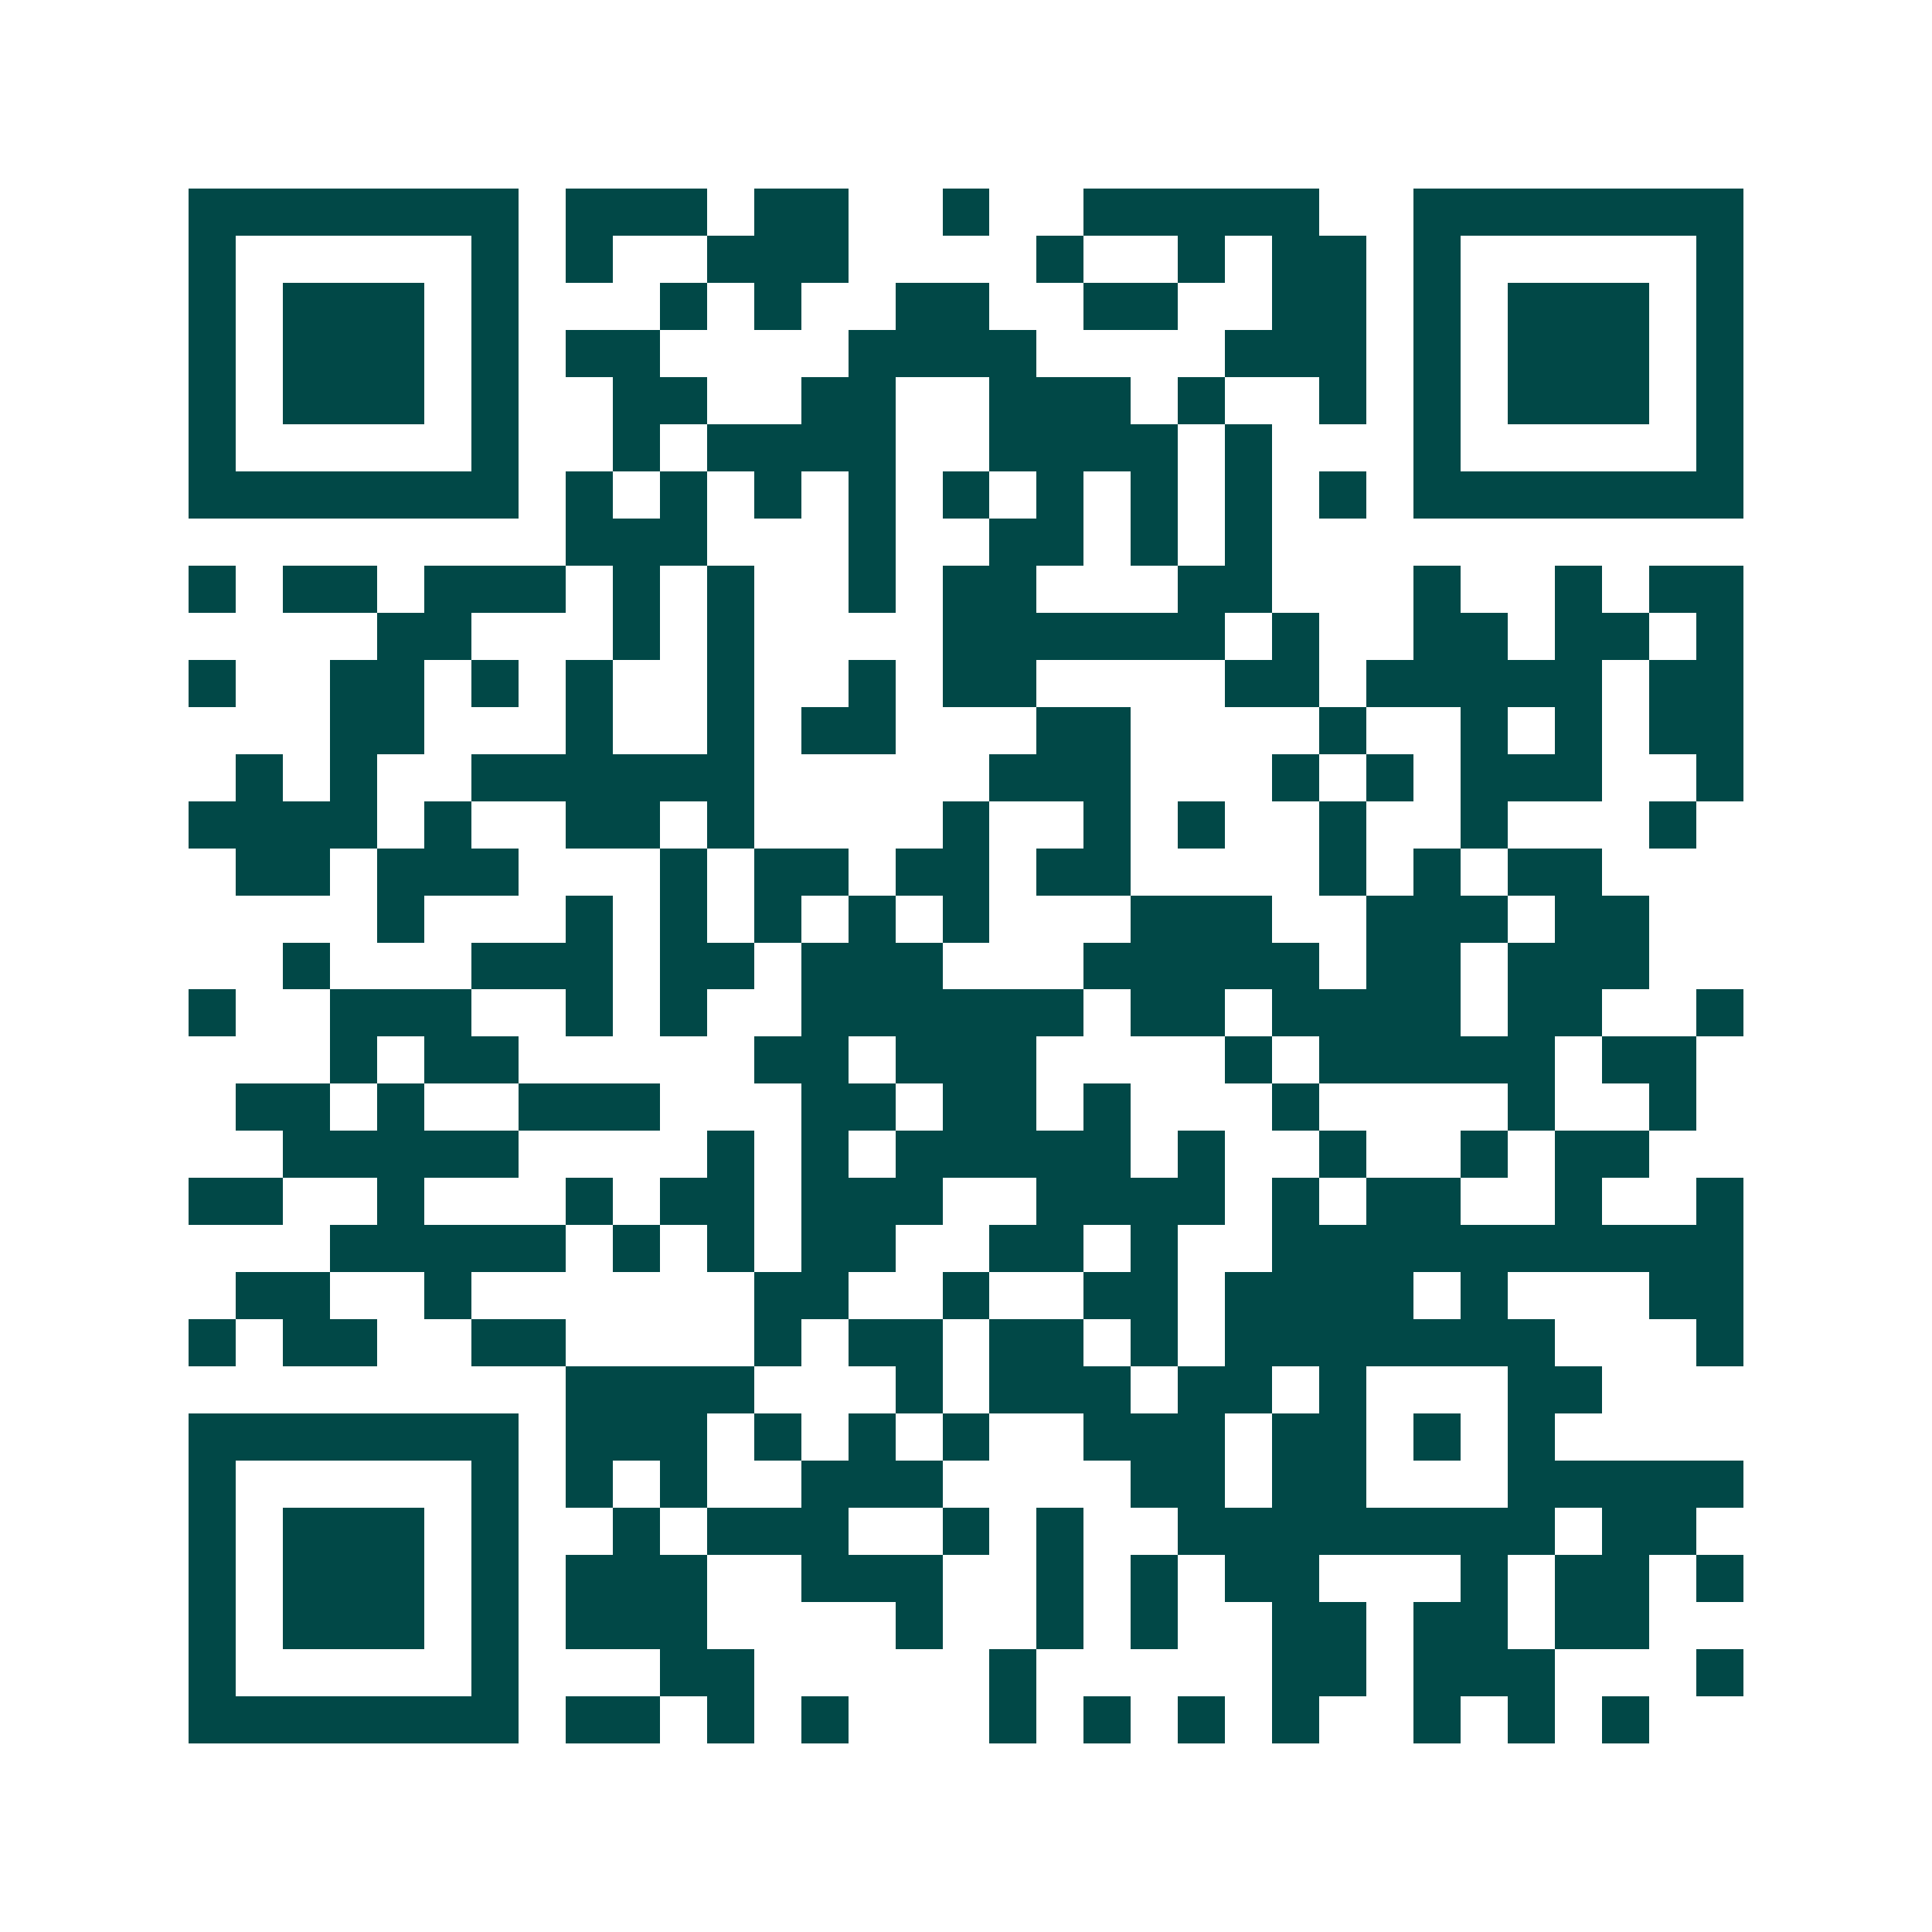 <svg xmlns="http://www.w3.org/2000/svg" width="200" height="200" viewBox="0 0 41 41" shape-rendering="crispEdges"><path fill="#ffffff" d="M0 0h41v41H0z"/><path stroke="#014847" d="M4 4.5h7m1 0h3m1 0h2m2 0h1m2 0h5m2 0h7M4 5.5h1m5 0h1m1 0h1m2 0h3m4 0h1m2 0h1m1 0h2m1 0h1m5 0h1M4 6.5h1m1 0h3m1 0h1m3 0h1m1 0h1m2 0h2m2 0h2m2 0h2m1 0h1m1 0h3m1 0h1M4 7.5h1m1 0h3m1 0h1m1 0h2m4 0h4m4 0h3m1 0h1m1 0h3m1 0h1M4 8.5h1m1 0h3m1 0h1m2 0h2m2 0h2m2 0h3m1 0h1m2 0h1m1 0h1m1 0h3m1 0h1M4 9.5h1m5 0h1m2 0h1m1 0h4m2 0h4m1 0h1m3 0h1m5 0h1M4 10.5h7m1 0h1m1 0h1m1 0h1m1 0h1m1 0h1m1 0h1m1 0h1m1 0h1m1 0h1m1 0h7M12 11.5h3m3 0h1m2 0h2m1 0h1m1 0h1M4 12.5h1m1 0h2m1 0h3m1 0h1m1 0h1m2 0h1m1 0h2m3 0h2m3 0h1m2 0h1m1 0h2M8 13.5h2m3 0h1m1 0h1m4 0h6m1 0h1m2 0h2m1 0h2m1 0h1M4 14.5h1m2 0h2m1 0h1m1 0h1m2 0h1m2 0h1m1 0h2m4 0h2m1 0h5m1 0h2M7 15.5h2m3 0h1m2 0h1m1 0h2m3 0h2m4 0h1m2 0h1m1 0h1m1 0h2M5 16.5h1m1 0h1m2 0h6m5 0h3m3 0h1m1 0h1m1 0h3m2 0h1M4 17.5h4m1 0h1m2 0h2m1 0h1m4 0h1m2 0h1m1 0h1m2 0h1m2 0h1m3 0h1M5 18.5h2m1 0h3m3 0h1m1 0h2m1 0h2m1 0h2m4 0h1m1 0h1m1 0h2M8 19.5h1m3 0h1m1 0h1m1 0h1m1 0h1m1 0h1m3 0h3m2 0h3m1 0h2M6 20.5h1m3 0h3m1 0h2m1 0h3m3 0h5m1 0h2m1 0h3M4 21.5h1m2 0h3m2 0h1m1 0h1m2 0h6m1 0h2m1 0h4m1 0h2m2 0h1M7 22.5h1m1 0h2m5 0h2m1 0h3m4 0h1m1 0h5m1 0h2M5 23.5h2m1 0h1m2 0h3m3 0h2m1 0h2m1 0h1m3 0h1m4 0h1m2 0h1M6 24.5h5m4 0h1m1 0h1m1 0h5m1 0h1m2 0h1m2 0h1m1 0h2M4 25.5h2m2 0h1m3 0h1m1 0h2m1 0h3m2 0h4m1 0h1m1 0h2m2 0h1m2 0h1M7 26.5h5m1 0h1m1 0h1m1 0h2m2 0h2m1 0h1m2 0h10M5 27.5h2m2 0h1m6 0h2m2 0h1m2 0h2m1 0h4m1 0h1m3 0h2M4 28.5h1m1 0h2m2 0h2m4 0h1m1 0h2m1 0h2m1 0h1m1 0h7m3 0h1M12 29.5h4m3 0h1m1 0h3m1 0h2m1 0h1m3 0h2M4 30.5h7m1 0h3m1 0h1m1 0h1m1 0h1m2 0h3m1 0h2m1 0h1m1 0h1M4 31.5h1m5 0h1m1 0h1m1 0h1m2 0h3m4 0h2m1 0h2m3 0h5M4 32.5h1m1 0h3m1 0h1m2 0h1m1 0h3m2 0h1m1 0h1m2 0h8m1 0h2M4 33.5h1m1 0h3m1 0h1m1 0h3m2 0h3m2 0h1m1 0h1m1 0h2m3 0h1m1 0h2m1 0h1M4 34.5h1m1 0h3m1 0h1m1 0h3m4 0h1m2 0h1m1 0h1m2 0h2m1 0h2m1 0h2M4 35.5h1m5 0h1m3 0h2m5 0h1m5 0h2m1 0h3m3 0h1M4 36.5h7m1 0h2m1 0h1m1 0h1m3 0h1m1 0h1m1 0h1m1 0h1m2 0h1m1 0h1m1 0h1"/></svg>
